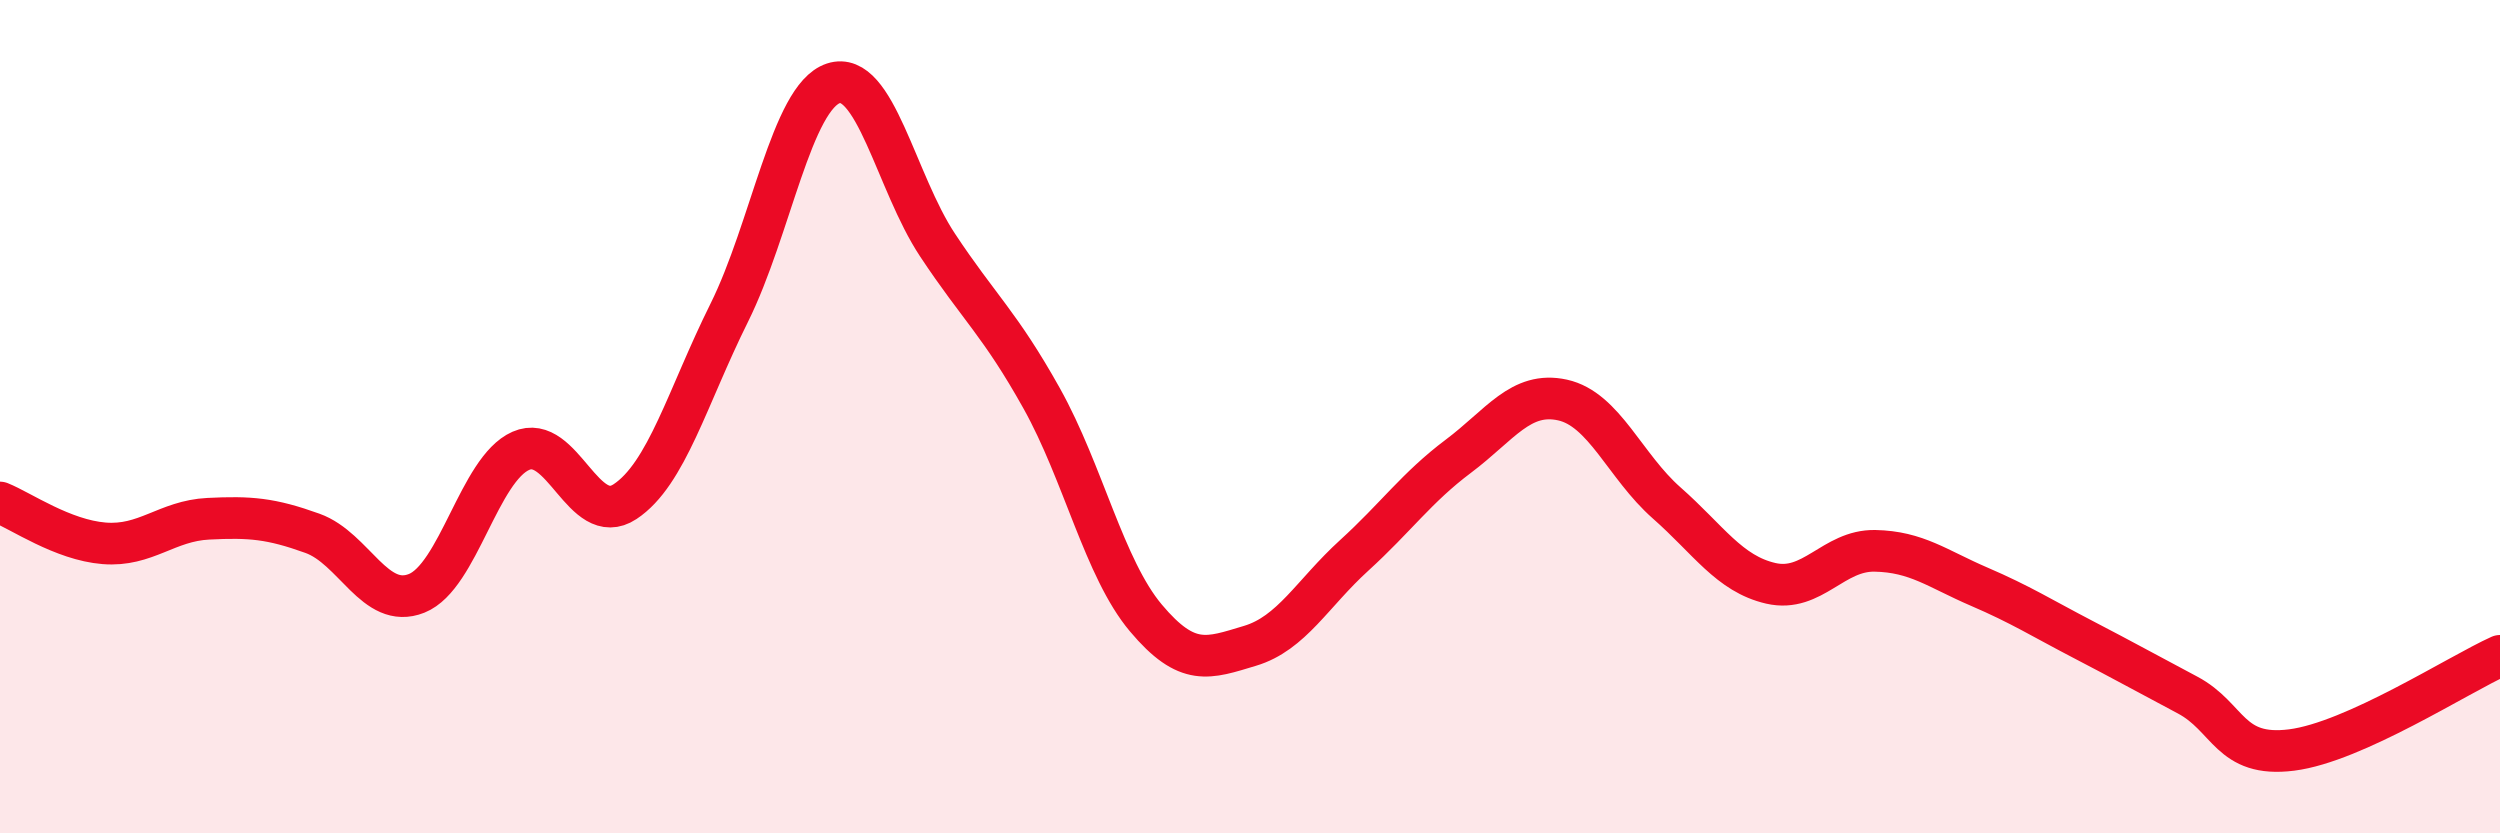 
    <svg width="60" height="20" viewBox="0 0 60 20" xmlns="http://www.w3.org/2000/svg">
      <path
        d="M 0,12.06 C 0.5,12.26 1.5,12.96 2.5,13.04 C 3.5,13.12 4,12.5 5,12.45 C 6,12.4 6.5,12.44 7.5,12.8 C 8.5,13.16 9,14.64 10,14.24 C 11,13.84 11.5,11.26 12.5,10.82 C 13.5,10.38 14,12.7 15,12.04 C 16,11.38 16.5,9.52 17.5,7.51 C 18.5,5.5 19,2.33 20,2 C 21,1.67 21.5,4.37 22.5,5.88 C 23.5,7.39 24,7.77 25,9.56 C 26,11.35 26.5,13.64 27.5,14.83 C 28.5,16.02 29,15.8 30,15.5 C 31,15.2 31.5,14.24 32.5,13.33 C 33.5,12.42 34,11.7 35,10.95 C 36,10.2 36.5,9.38 37.5,9.6 C 38.5,9.82 39,11.19 40,12.07 C 41,12.95 41.5,13.77 42.5,14 C 43.5,14.23 44,13.2 45,13.22 C 46,13.24 46.5,13.65 47.5,14.08 C 48.5,14.51 49,14.83 50,15.35 C 51,15.87 51.5,16.15 52.5,16.68 C 53.5,17.21 53.5,18.19 55,18 C 56.5,17.81 59,16.19 60,15.74L60 20L0 20Z"
        fill="#EB0A25"
        opacity="0.1"
        stroke-linecap="round"
        stroke-linejoin="round"
      />
      <path
        d="M 0,12.06 C 0.5,12.26 1.5,12.96 2.5,13.04 C 3.5,13.12 4,12.5 5,12.45 C 6,12.4 6.5,12.44 7.5,12.8 C 8.5,13.16 9,14.64 10,14.24 C 11,13.84 11.5,11.26 12.5,10.82 C 13.5,10.38 14,12.7 15,12.04 C 16,11.38 16.5,9.52 17.5,7.51 C 18.5,5.5 19,2.33 20,2 C 21,1.67 21.5,4.37 22.5,5.88 C 23.5,7.39 24,7.77 25,9.56 C 26,11.35 26.5,13.64 27.5,14.83 C 28.5,16.02 29,15.8 30,15.5 C 31,15.2 31.5,14.24 32.5,13.33 C 33.5,12.42 34,11.7 35,10.95 C 36,10.2 36.5,9.38 37.5,9.6 C 38.5,9.82 39,11.19 40,12.07 C 41,12.95 41.5,13.77 42.5,14 C 43.5,14.23 44,13.2 45,13.22 C 46,13.24 46.5,13.65 47.5,14.08 C 48.5,14.51 49,14.83 50,15.35 C 51,15.87 51.5,16.15 52.5,16.68 C 53.5,17.21 53.5,18.19 55,18 C 56.5,17.81 59,16.19 60,15.74"
        stroke="#EB0A25"
        stroke-width="1"
        fill="none"
        stroke-linecap="round"
        stroke-linejoin="round"
      />
    </svg>
  